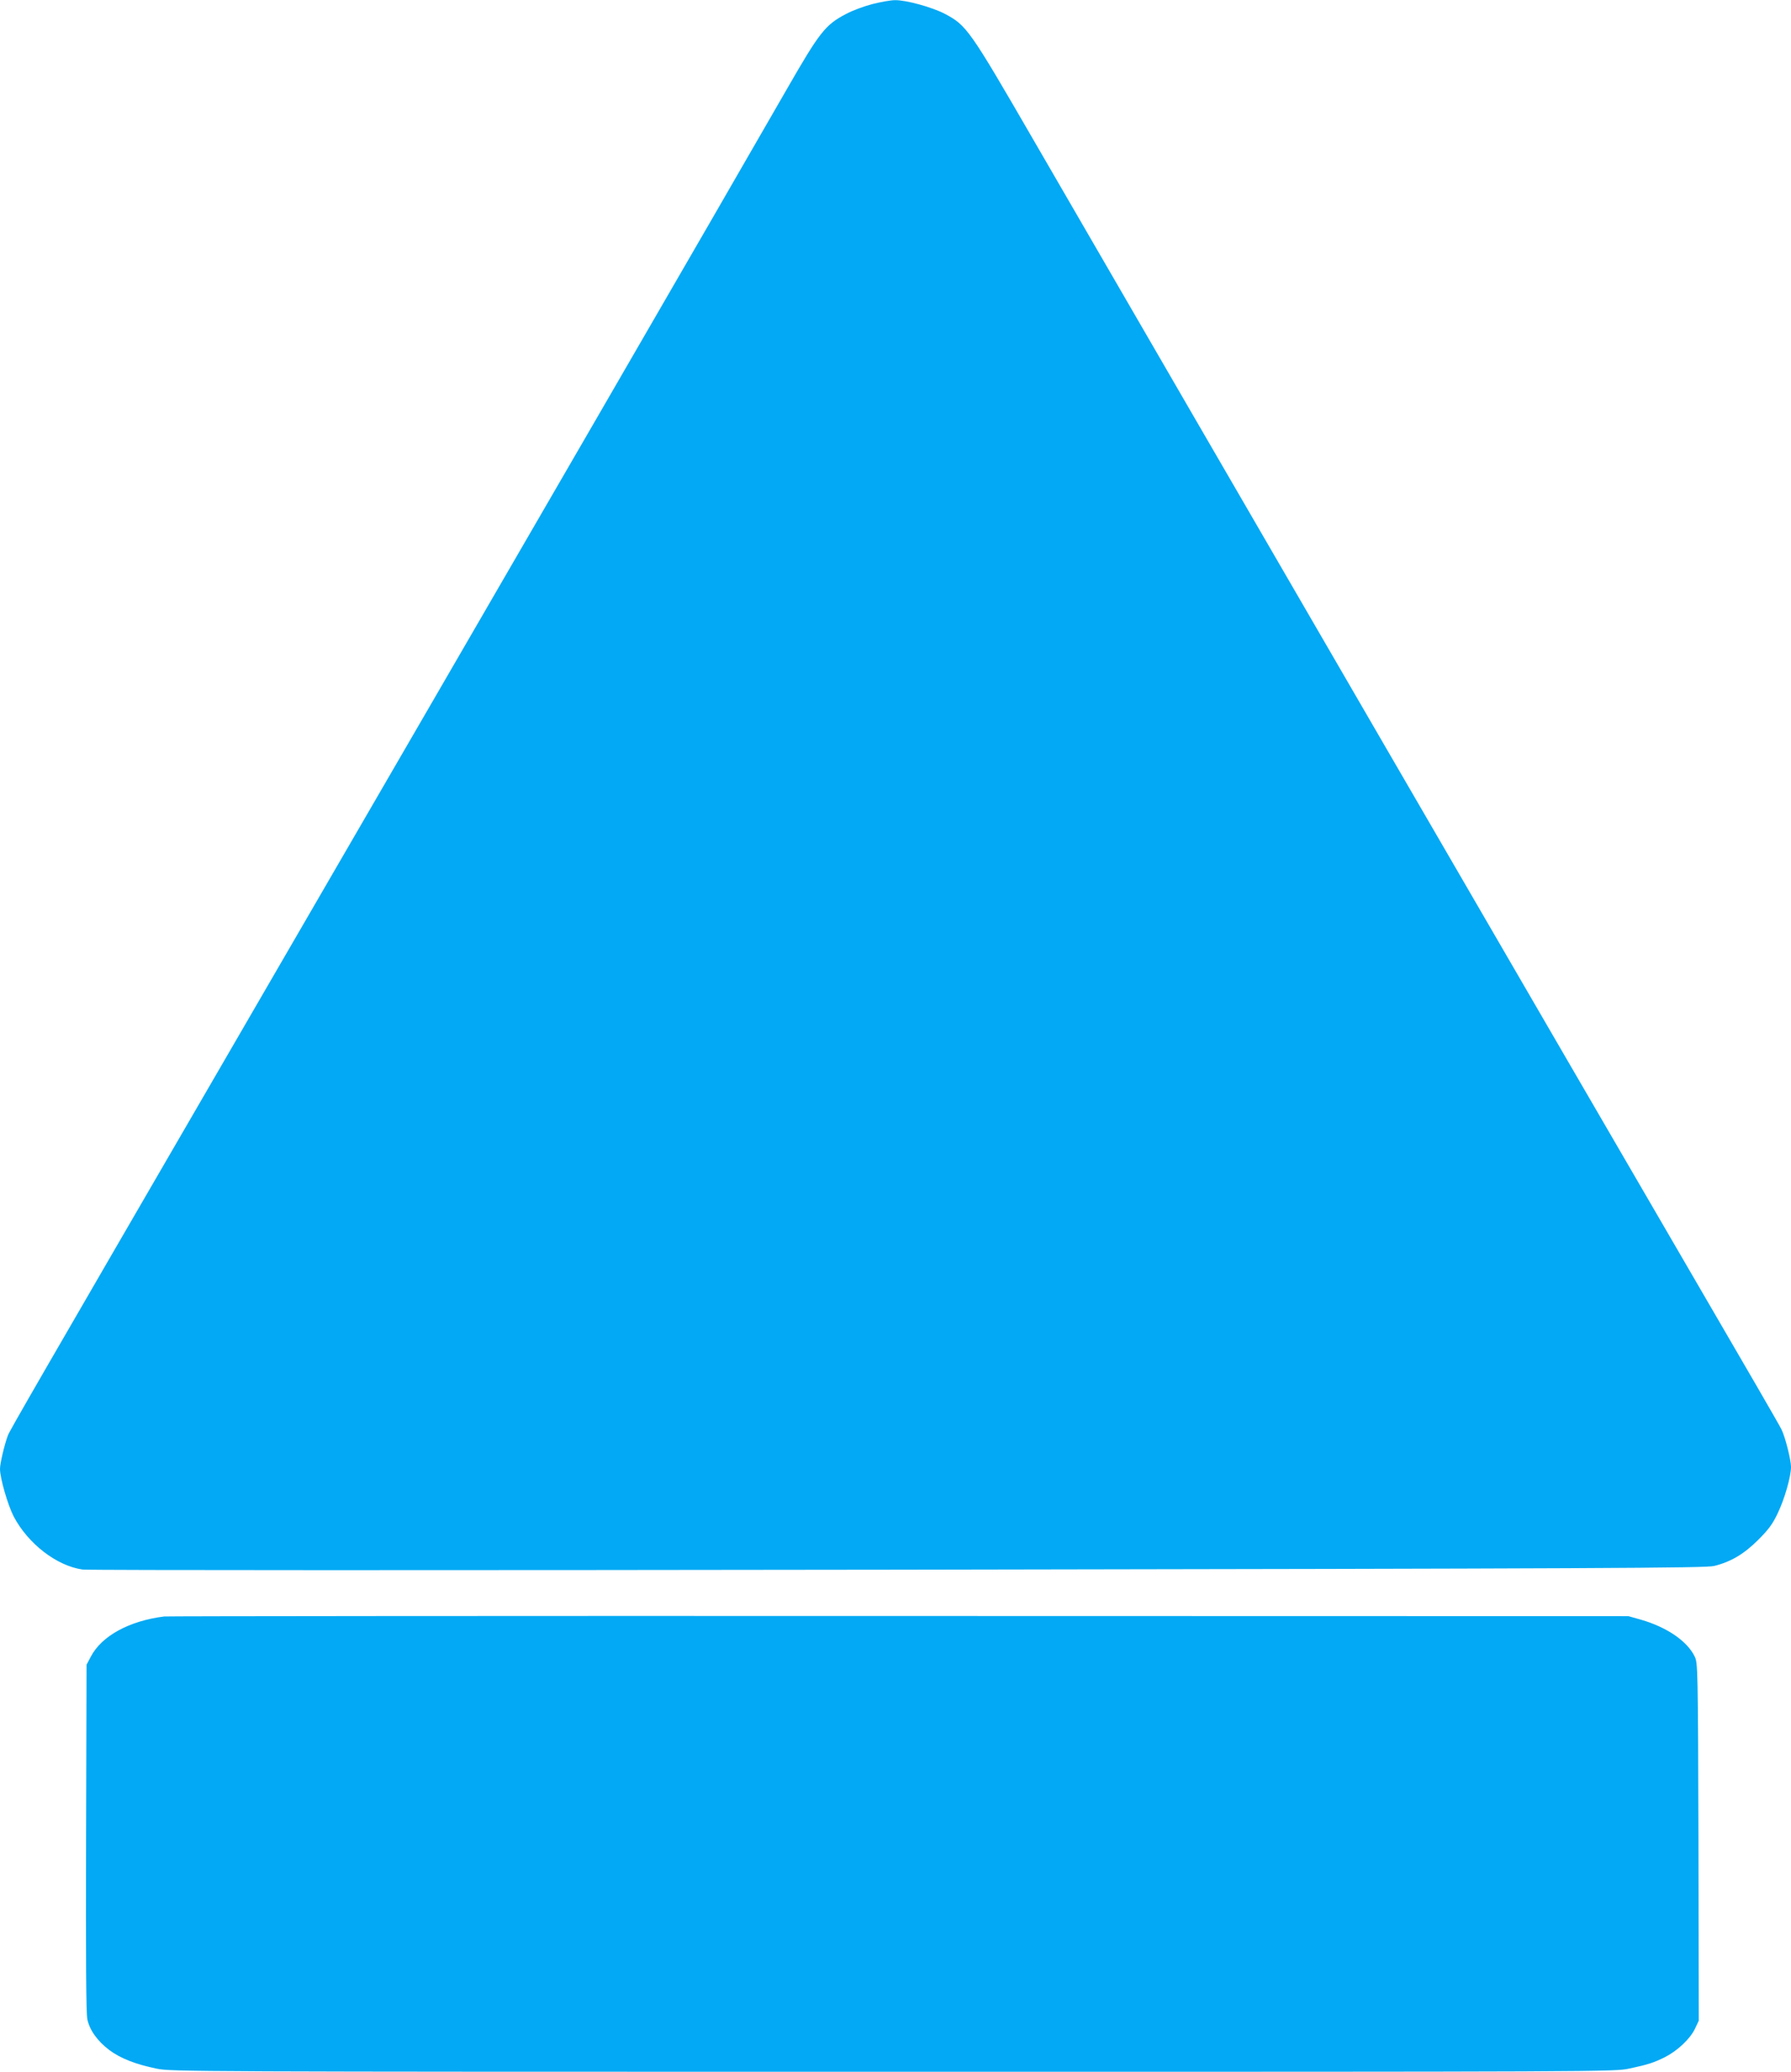 <?xml version="1.0" standalone="no"?>
<!DOCTYPE svg PUBLIC "-//W3C//DTD SVG 20010904//EN"
 "http://www.w3.org/TR/2001/REC-SVG-20010904/DTD/svg10.dtd">
<svg version="1.0" xmlns="http://www.w3.org/2000/svg"
 width="1107pt" height="1280pt" viewBox="0 0 1107 1280"
 preserveAspectRatio="xMidYMid meet">
<g transform="translate(0,1280) scale(0.1,-0.1)"
fill="#03a9f4" stroke="none">
<path d="M5393 12775 c-51 -13 -124 -40 -163 -61 -129 -67 -164 -112 -369
-469 -465 -809 -1524 -2636 -3453 -5960 -1184 -2040 -1348 -2323 -1359 -2353
-21 -55 -49 -173 -49 -207 0 -58 48 -223 85 -295 89 -168 265 -304 425 -327
30 -5 2298 -5 5040 -1 4369 7 4992 10 5045 23 104 26 183 73 271 160 65 65 90
98 122 166 42 87 82 226 82 286 0 44 -36 186 -59 232 -9 20 -233 407 -498 861
-809 1389 -3059 5265 -4122 7100 -400 691 -416 713 -552 785 -79 41 -239 85
-307 84 -26 0 -88 -11 -139 -24z"/>
<path d="M1015 2813 c-216 -27 -386 -120 -453 -247 l-27 -51 -3 -1070 c-2
-755 0 -1085 8 -1121 14 -67 63 -135 136 -190 70 -52 163 -88 294 -115 93 -18
194 -19 4551 -19 4425 0 4456 0 4550 20 117 25 150 36 219 70 77 39 154 111
185 173 l25 53 -2 1104 c-3 1074 -4 1106 -23 1145 -46 96 -173 182 -332 228
l-78 22 -4510 1 c-2481 1 -4523 -1 -4540 -3z"/>
</g>
</svg>
